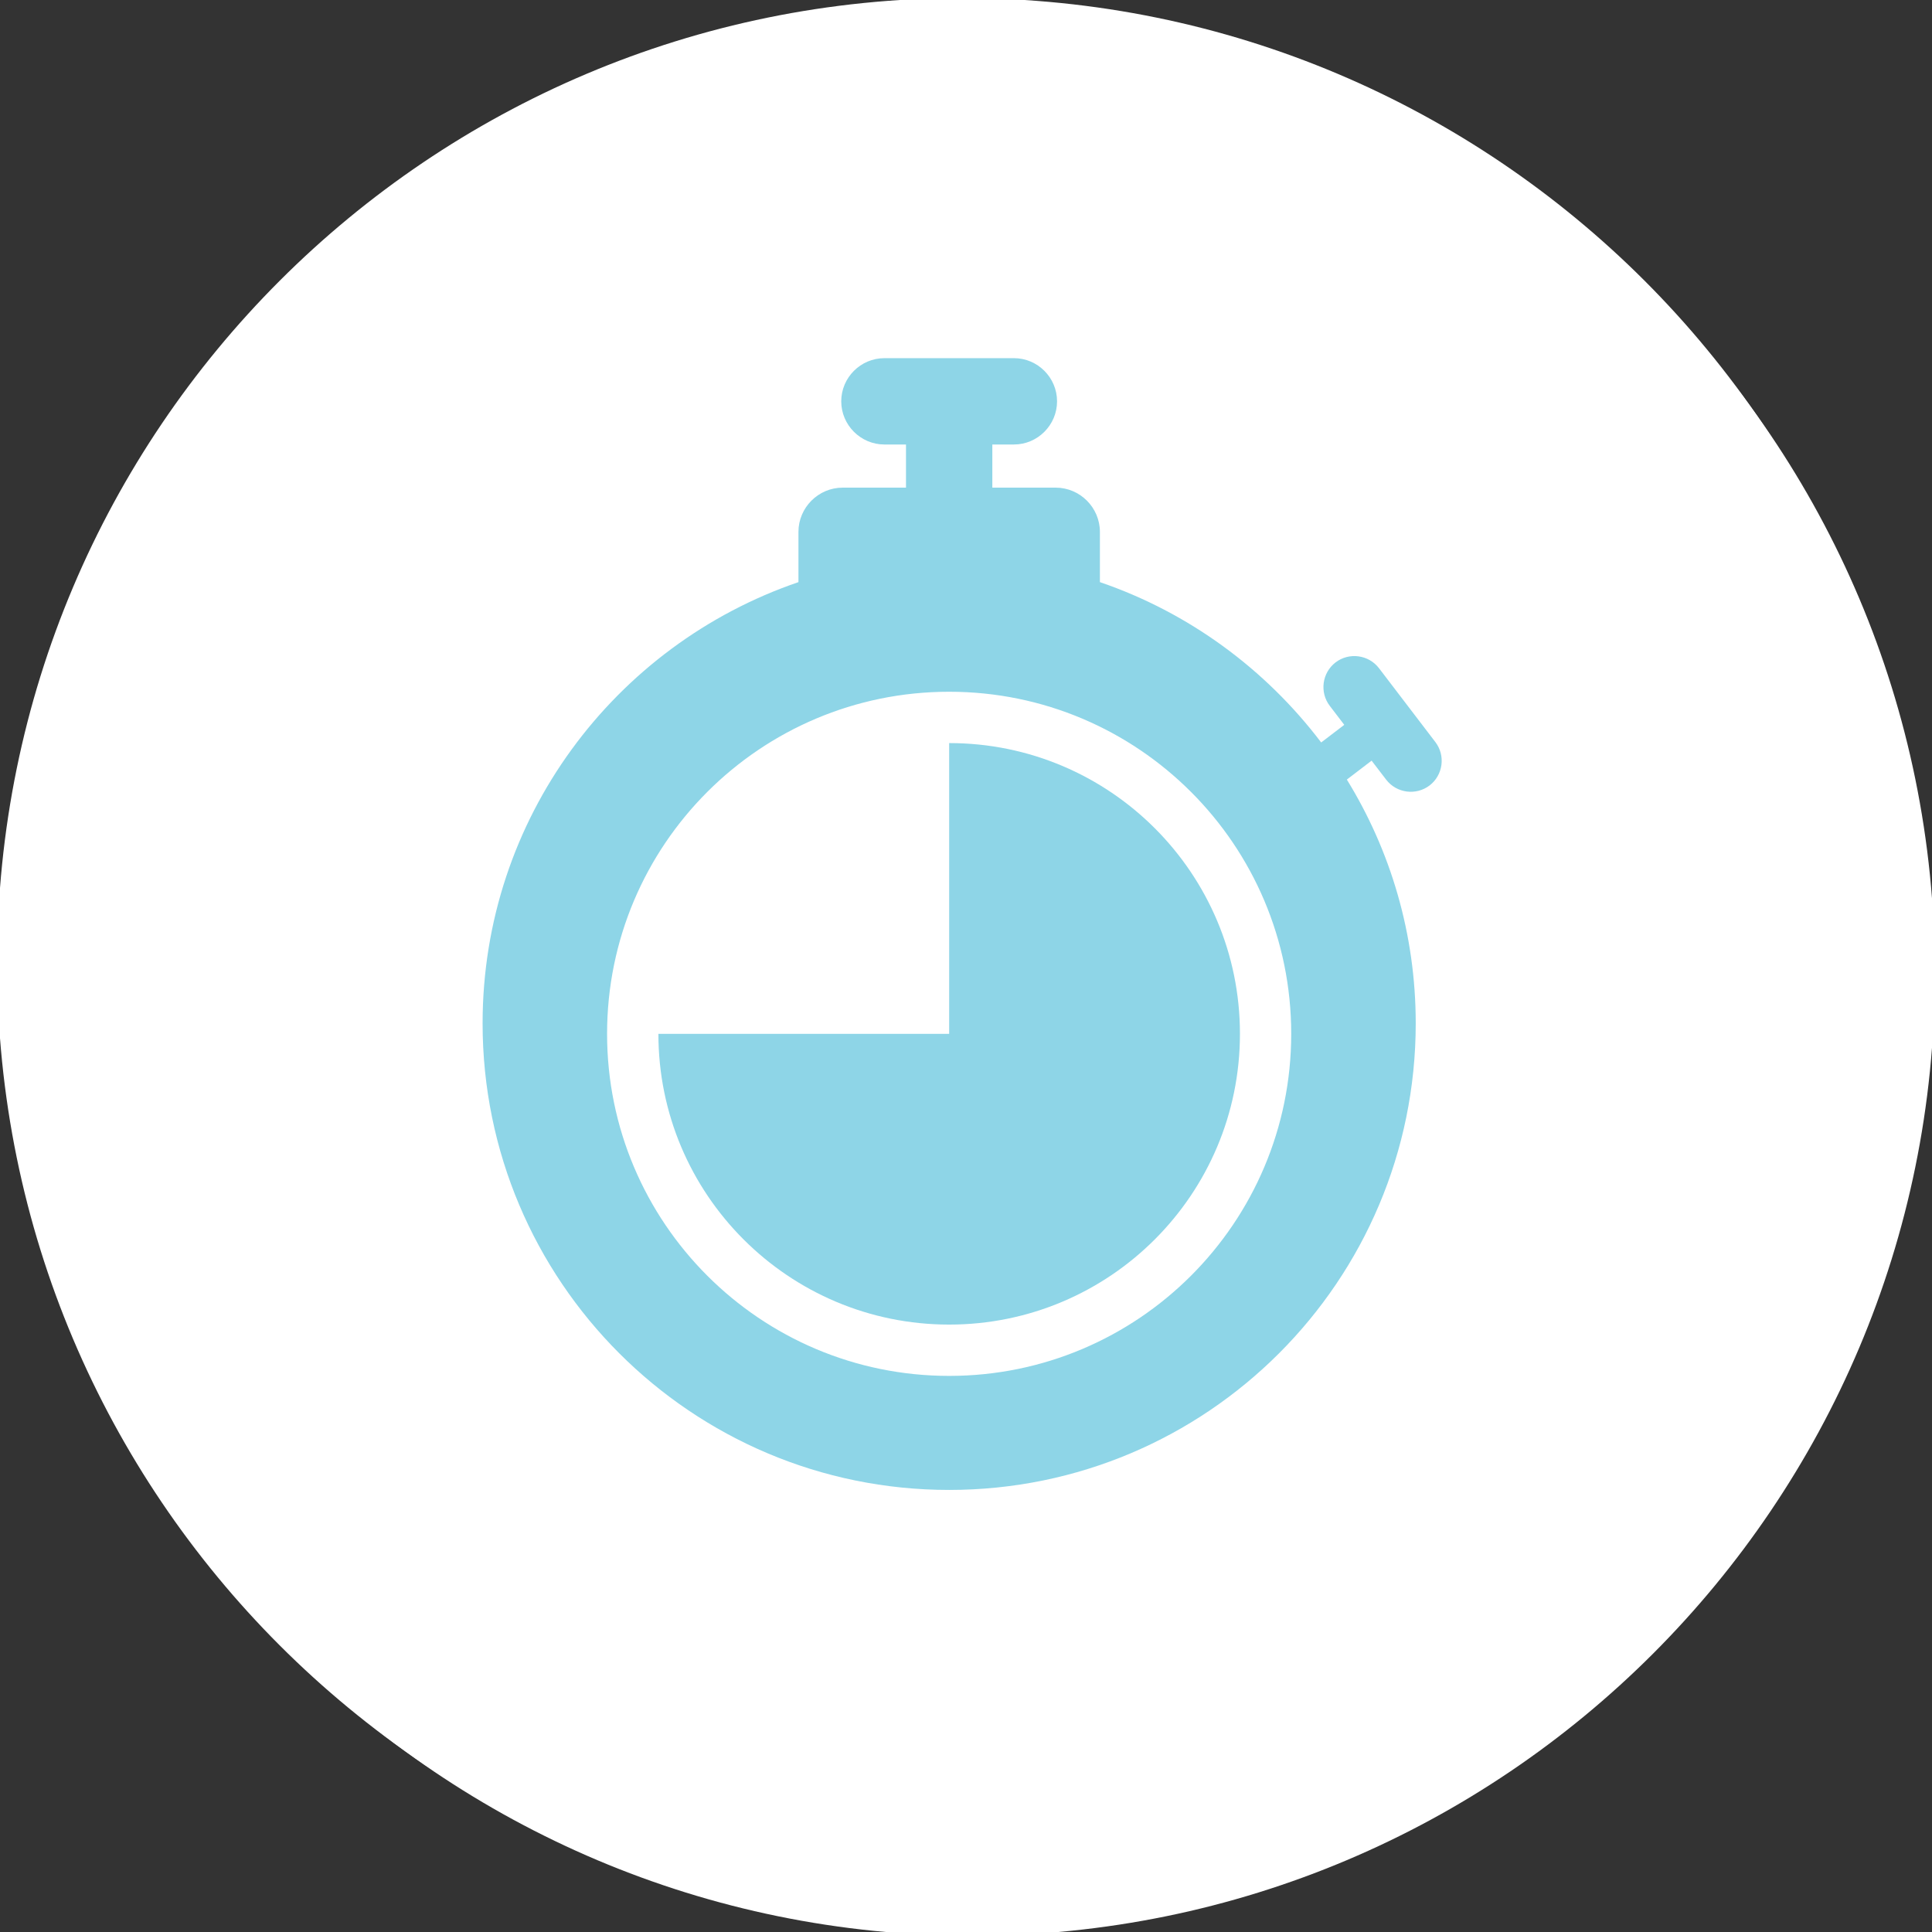 <?xml version="1.0" encoding="utf-8"?>
<!-- Generator: Adobe Illustrator 15.1.0, SVG Export Plug-In . SVG Version: 6.00 Build 0)  -->
<!DOCTYPE svg PUBLIC "-//W3C//DTD SVG 1.1//EN" "http://www.w3.org/Graphics/SVG/1.1/DTD/svg11.dtd">
<svg version="1.1" id="Layer_1" xmlns="http://www.w3.org/2000/svg" xmlns:xlink="http://www.w3.org/1999/xlink" x="0px" y="0px"
	 width="500px" height="500px" viewBox="0 0 500 500" enable-background="new 0 0 500 500" xml:space="preserve">
<rect x="0" y="0" width="500" height="500" fill="#333333" stroke="none"/>
<circle fill="#FFFFFF" cx="250" cy="249.999" r="247.5"/>
<g>
	<path fill="#92CFDC" d="M223.391,290.424c-36.29,39.166-88.029,63.734-145.397,63.734H49.966
		C83.476,419.354,147.661,466.04,223.391,475V290.424z"/>
	<path fill="#92CFDC" d="M77.993,300.745c80.177,0,145.397-65.458,145.397-145.918v-0.006l-27.753,0.006l54.351-79.738l54.37,79.726
		h-27.748v0.013c0,80.459,65.227,145.918,145.394,145.918h47.411c3.613-16.066,5.586-32.766,5.586-49.93
		C475,126.098,374.273,25,250.001,25C125.729,25,25,126.098,25,250.814c0,17.166,1.972,33.865,5.582,49.931H77.993z"/>
	<path fill="#92CFDC" d="M422.003,354.158c-57.361,0-109.104-24.562-145.394-63.734V475c75.731-8.96,139.914-55.646,173.428-120.842
		H422.003z"/>
</g>
<path fill="#FFFFFF" d="M251.578,2.667C113.969,2.667,2.417,114.219,2.417,251.828c0,137.605,111.552,249.16,249.161,249.16
	c137.608,0,249.164-111.555,249.164-249.16C500.742,114.219,389.187,2.667,251.578,2.667"/>
<rect x="100.25" y="192.87" fill="#8ED5E7" width="302.649" height="112.502"/>
<path fill="#FFFFFF" d="M153.437,250.315h13.44l-6.713-18.028L153.437,250.315z M169.478,257.216h-18.65l-4.111,11.064h-7.895
	l17.165-44.083h8.646l17.166,44.083h-8.151L169.478,257.216z"/>
<path fill="#FFFFFF" d="M202.727,261.933c4.469,0,7.393-2.419,7.393-6.326c0-3.804-2.551-6.48-7.153-6.48h-7.833v12.806H202.727z
	 M201.911,242.846c4.355,0,6.964-2.483,6.964-6.147c0-3.736-2.609-6.155-7.146-6.155h-6.594v12.302H201.911z M202.909,224.197
	c8.463,0,13.433,4.97,13.433,11.88c0,4.659-2.734,8.147-6.537,9.503c4.668,1.246,7.9,5.292,7.9,10.527
	c0,7.07-5.475,12.18-13.682,12.18h-16.299v-44.09H202.909z"/>
<path fill="#FFFFFF" d="M222.829,246.271c0-14.37,10.756-23.019,22.204-23.019c11.193,0,17.855,6.601,19.83,14.312l-7.026,2.351
	c-1.296-5.334-5.4-9.636-12.803-9.636c-7.275,0-14.545,5.299-14.545,15.991c0,10.324,7.081,15.784,14.613,15.784
	c7.393,0,11.622-4.709,13.122-9.693l6.833,2.236c-1.981,7.457-8.704,14.62-19.955,14.62
	C233.221,269.218,222.829,260.646,222.829,246.271"/>
<path fill="#FFFFFF" d="M279.605,268.28v-29.326h-10.37v-5.422c6.148-0.125,10.37-3.57,11.293-8.055h6.878v42.803H279.605z"/>
<path fill="#FFFFFF" d="M295.687,240.997c-0.064-0.594-0.193-1.582-0.193-2.44c0-7.385,5.539-14.069,15.258-14.069
	c9.446,0,15.057,6.147,15.057,13.468c0,5.557-3.105,10.12-8.259,13.285l-8.329,5.146c-2.048,1.267-3.758,2.776-4.359,4.888h21.205
	v7.006h-30.974c0.13-7.321,2.706-13.074,10.178-17.69l7.056-4.434c3.837-2.383,5.496-4.956,5.496-8.055
	c0-3.503-2.39-6.685-7.206-6.685c-5.018,0-7.465,3.504-7.465,7.93c0,0.662,0.129,1.46,0.2,2.168L295.687,240.997z"/>
<path fill="#FFFFFF" d="M339.384,242.975l11.815-10.559h-19.487v-6.939h29.722v6.603l-11.616,10.176
	c6.413,0.125,12.812,4.75,12.812,13.018c0,7.332-5.869,13.995-16.053,13.995c-9.911,0-15.787-6.412-16.317-13.533l7.729-1.585
	c0.209,4.963,3.772,8.333,8.531,8.333c5.211,0,8.123-3.37,8.123-7.284c0-4.953-3.966-7.057-7.601-7.057
	c-2.039,0-3.363,0.401-4.022,0.719L339.384,242.975z"/>
<polyline fill="none" stroke="#8ED5E7" stroke-width="12" stroke-miterlimit="10" points="75.799,217.322 75.799,168.416 
	124.707,168.416 "/>
<polyline fill="none" stroke="#8ED5E7" stroke-width="12" stroke-miterlimit="10" points="427.358,217.322 427.358,168.416 
	378.451,168.416 "/>
<polyline fill="none" stroke="#8ED5E7" stroke-width="12" stroke-miterlimit="10" points="75.799,280.919 75.799,329.826 
	124.707,329.826 "/>
<polyline fill="none" stroke="#8ED5E7" stroke-width="12" stroke-miterlimit="10" points="427.358,280.919 427.358,329.826 
	378.451,329.826 "/>
<path fill="#FFFFFF" d="M249.004-0.51C111.07-0.51-0.746,111.306-0.746,249.24c0,137.931,111.816,249.75,249.75,249.75
	c137.931,0,249.75-111.819,249.75-249.75C498.754,111.306,386.935-0.51,249.004-0.51"/>
<path fill="#8ED5E7" d="M358.736,201.773c2.683,3.504,7.732,4.178,11.24,1.5c3.493-2.676,4.175-7.729,1.491-11.234l-14.583-19.106
	c-2.683-3.503-7.74-4.178-11.24-1.502c-3.5,2.679-4.175,7.732-1.507,11.237l3.759,4.921l-5.976,4.562
	c-14.403-18.988-34.252-33.628-57.266-41.495v-13.001c0-6.295-5.157-11.452-11.448-11.452h-16.392v-11.166h5.581
	c6.148,0,11.169-5.032,11.169-11.173c0-6.147-5.021-11.172-11.169-11.172H228.89c-6.151,0-11.177,5.024-11.177,11.172
	c0,6.141,5.025,11.173,11.177,11.173h5.581v11.166h-16.388c-6.294,0-11.445,5.157-11.445,11.452v13.001
	c-47.524,16.234-81.742,61.168-81.742,114.188c0,66.691,54.056,120.75,120.748,120.75c66.688,0,120.746-54.059,120.746-120.75
	c0-23.146-6.527-44.749-17.826-63.091l6.406-4.899L358.736,201.773z M245.644,356.081c-48.891,0-88.532-39.641-88.532-88.526
	c0-48.895,39.641-88.532,88.532-88.532c48.891,0,88.523,39.637,88.523,88.532C334.167,316.44,294.534,356.081,245.644,356.081"/>
<path fill="#8ED5E7" d="M245.644,192.308c41.566,0,75.252,33.687,75.252,75.253c0,41.548-33.686,75.241-75.252,75.241
	c-41.563,0-75.25-33.693-75.25-75.241h75.25V192.308z"/>
</svg>
